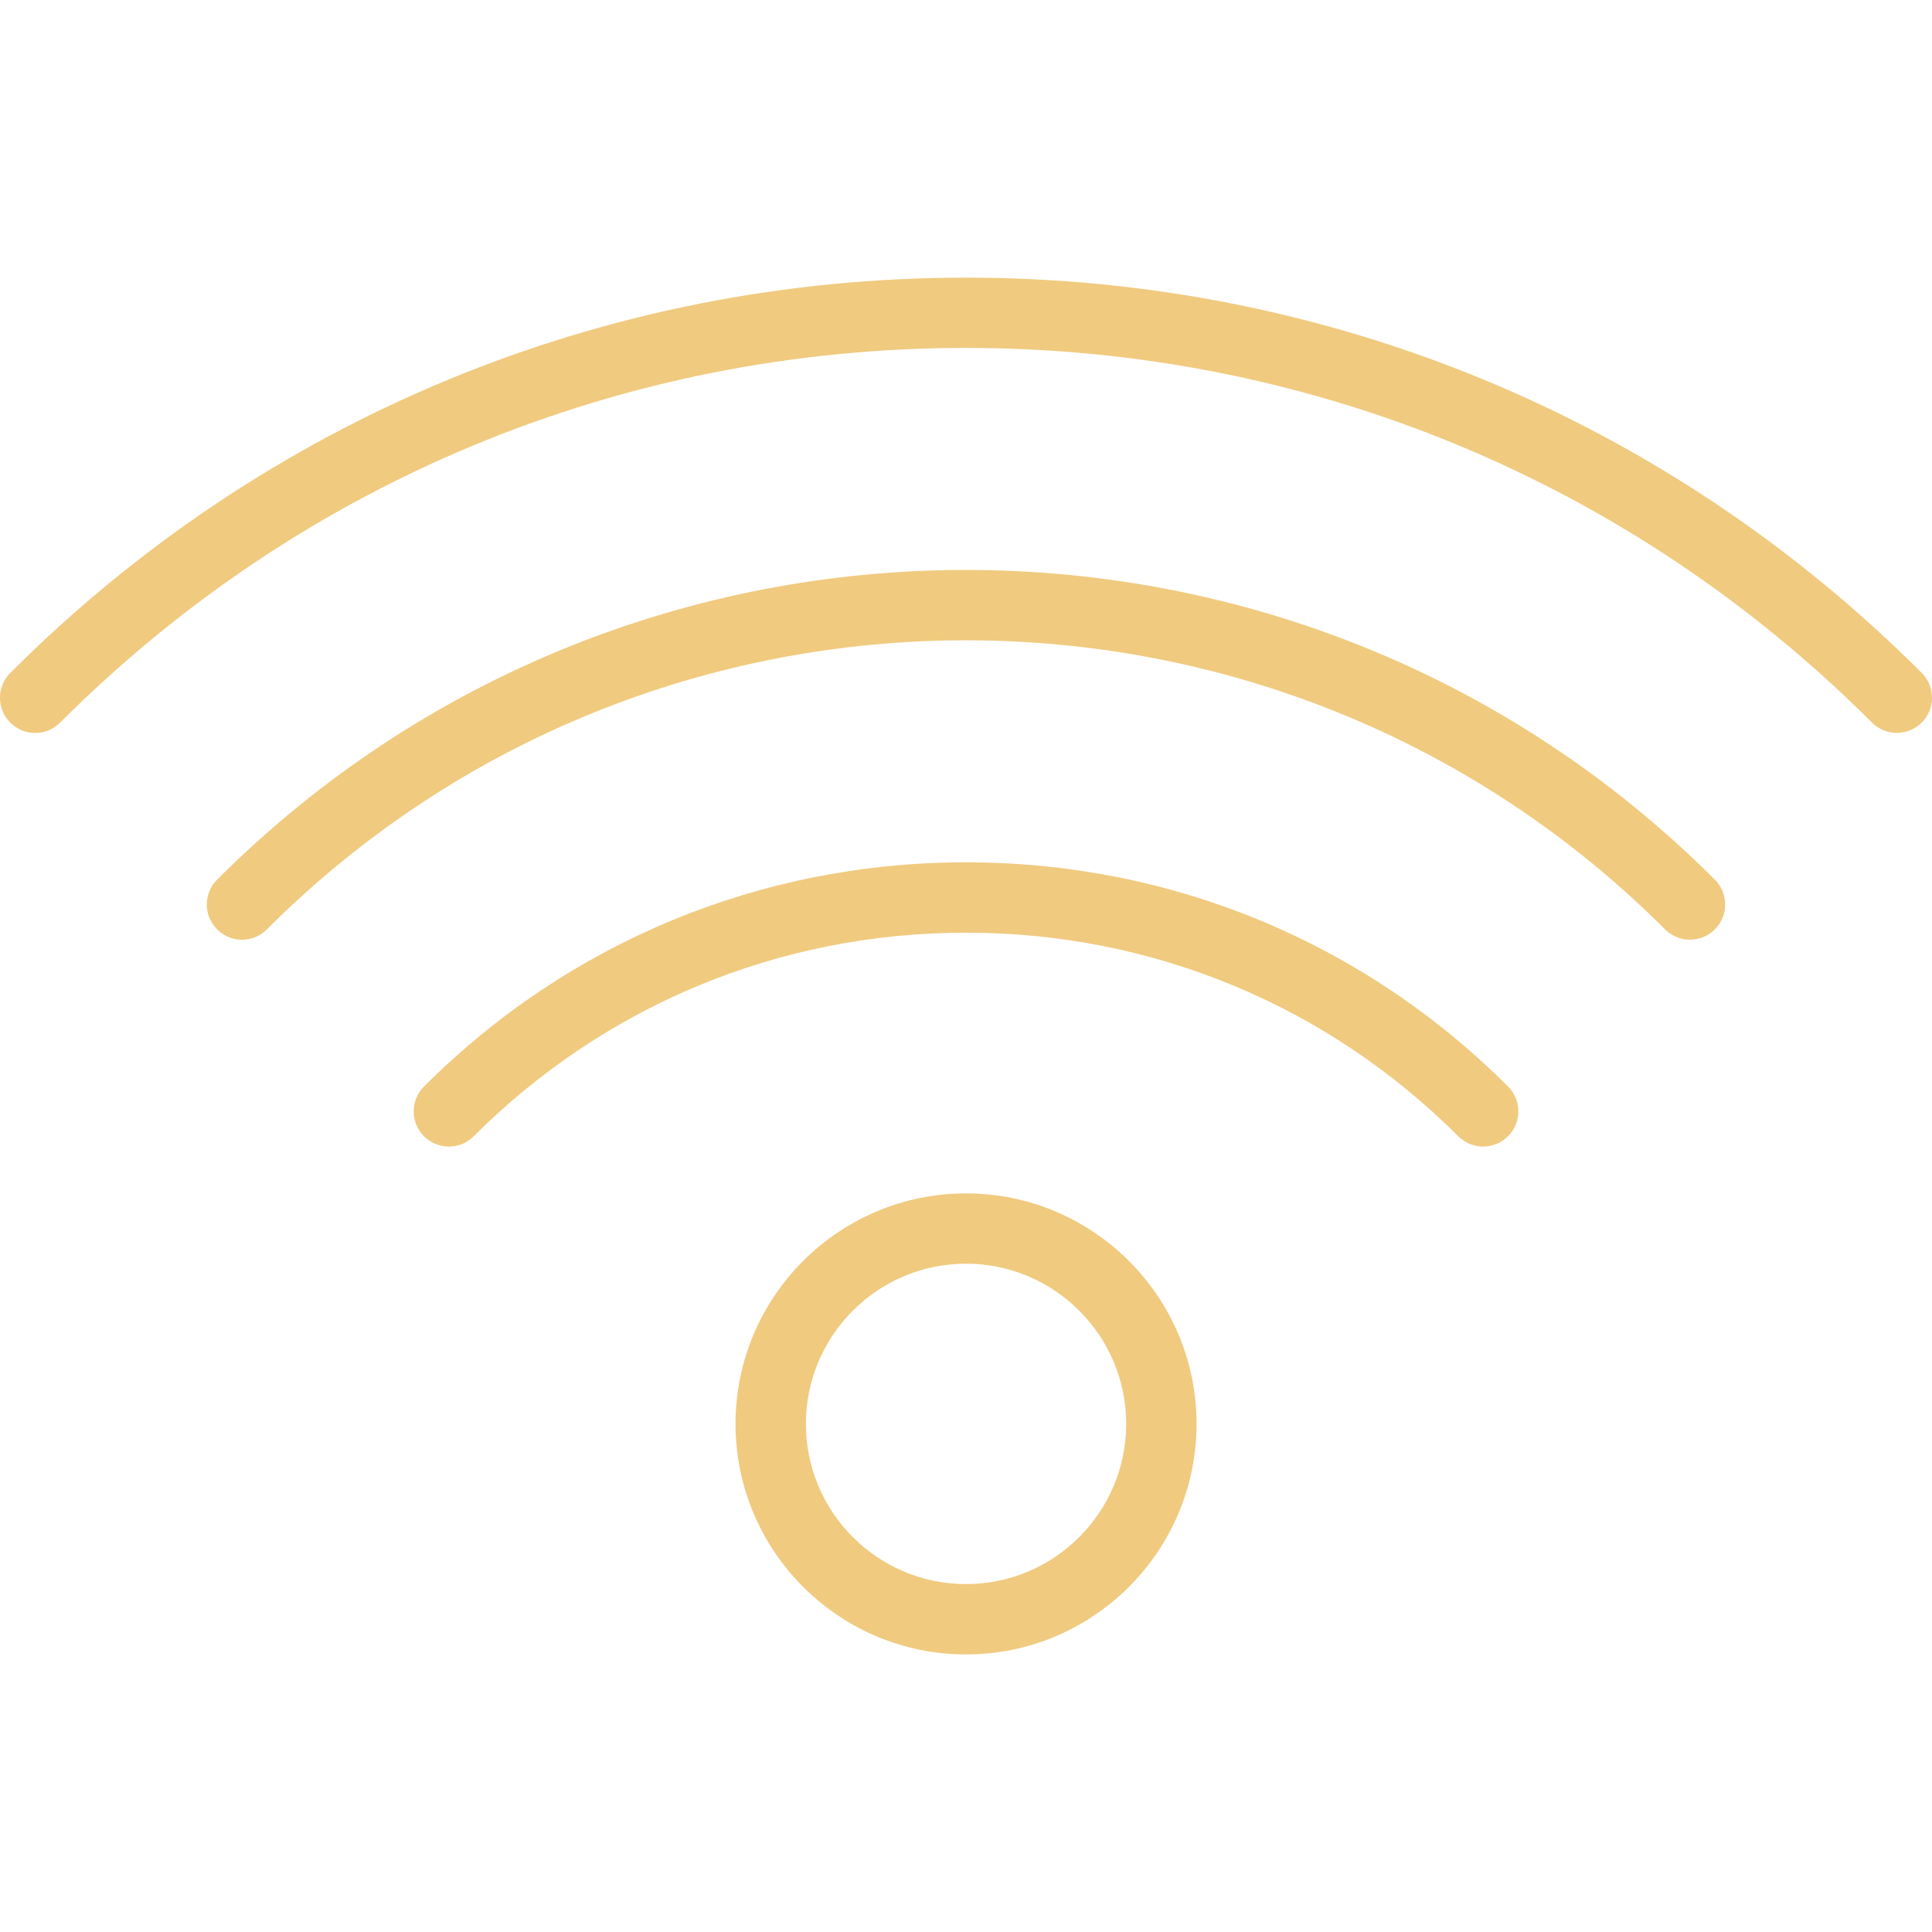 <svg width="24" height="24" viewBox="0 0 24 24" fill="none" xmlns="http://www.w3.org/2000/svg">
<g clip-path="url(#clip0)">
<path d="M23.872 8.359C20.706 5.192 16.489 3.449 12 3.449C7.511 3.449 3.294 5.192 0.128 8.359C-0.043 8.529 -0.043 8.806 0.128 8.977C0.299 9.148 0.575 9.148 0.746 8.977C3.747 5.975 7.744 4.322 12 4.322C16.256 4.322 20.253 5.975 23.254 8.976C23.339 9.061 23.451 9.104 23.563 9.104C23.675 9.104 23.787 9.061 23.872 8.976C24.043 8.806 24.043 8.529 23.872 8.359Z" fill="#F0CA7F"/>
<path d="M2.697 10.927C2.526 11.098 2.526 11.374 2.697 11.545C2.783 11.631 2.894 11.674 3.006 11.674C3.118 11.674 3.23 11.631 3.315 11.545C8.104 6.757 15.895 6.757 20.684 11.545C20.855 11.716 21.131 11.716 21.302 11.545C21.473 11.374 21.473 11.098 21.302 10.927C16.173 5.798 7.827 5.798 2.697 10.927Z" fill="#F0CA7F"/>
<path d="M12 10.712C9.454 10.712 7.063 11.701 5.267 13.497C5.096 13.668 5.096 13.944 5.267 14.115C5.438 14.286 5.714 14.286 5.885 14.115C7.516 12.485 9.687 11.586 12 11.586C14.313 11.586 16.484 12.485 18.115 14.115C18.2 14.2 18.312 14.243 18.424 14.243C18.536 14.243 18.648 14.2 18.733 14.115C18.904 13.944 18.904 13.668 18.733 13.497C16.937 11.701 14.546 10.712 12 10.712Z" fill="#F0CA7F"/>
<path d="M12 14.825C10.421 14.825 9.137 16.109 9.137 17.688C9.137 19.268 10.421 20.552 12 20.552C13.579 20.552 14.864 19.268 14.864 17.688C14.864 16.109 13.579 14.825 12 14.825ZM12 19.678C10.903 19.678 10.011 18.785 10.011 17.688C10.011 16.591 10.903 15.698 12 15.698C13.097 15.698 13.99 16.591 13.99 17.688C13.99 18.785 13.097 19.678 12 19.678Z" fill="#F0CA7F"/>
</g>
<defs>
<clipPath id="clip0">
<rect width="24" height="24" fill="white"/>
</clipPath>
</defs>
</svg>
